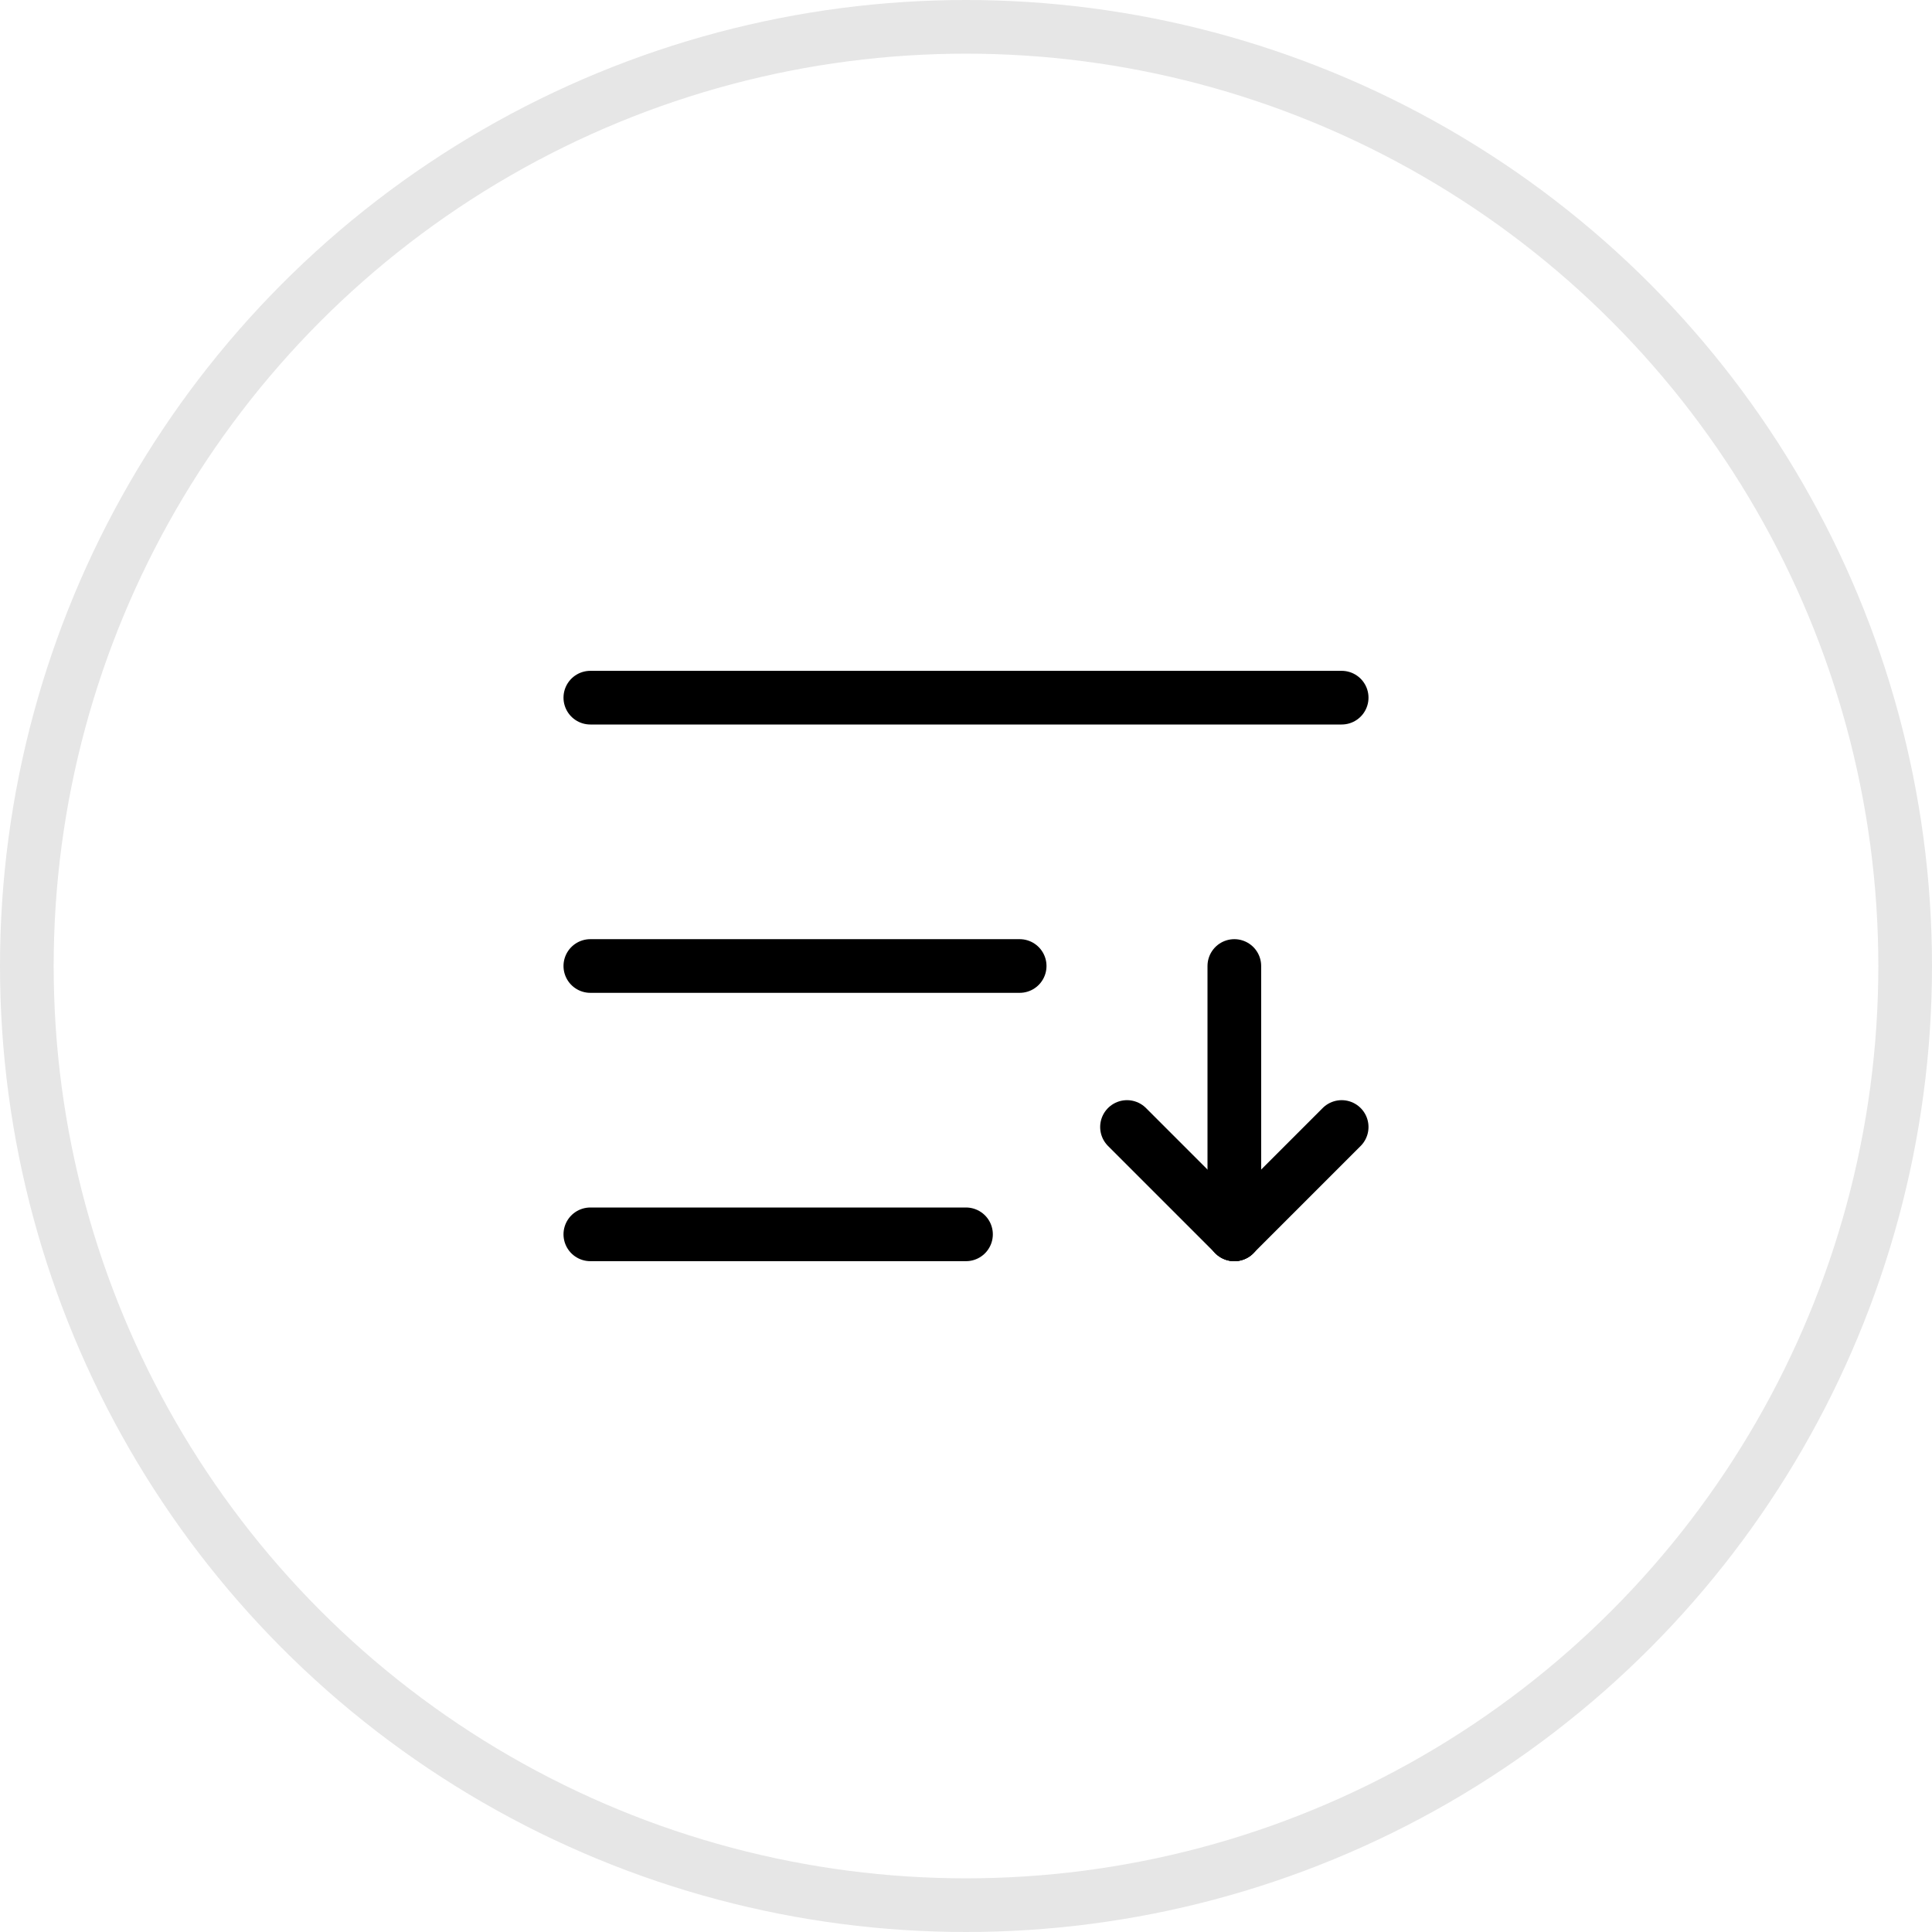 <?xml version="1.0" encoding="UTF-8"?>
<svg xmlns="http://www.w3.org/2000/svg" width="36" height="36" viewBox="0 0 36 36">
  <g id="Group_331" data-name="Group 331" transform="translate(-345 -312)">
    <g id="Ellipse_19" data-name="Ellipse 19" transform="translate(345 312)" fill="none" stroke="#e6e6e6" stroke-width="1">
      <circle cx="18" cy="18" r="18" stroke="none"></circle>
      <circle cx="18" cy="18" r="17.5" fill="none"></circle>
    </g>
    <g id="Group_131" data-name="Group 131" transform="translate(10.5 208.5)">
      <line id="Line_4" data-name="Line 4" x2="14" transform="translate(345.5 116.5)" fill="none" stroke="#000" stroke-linecap="round" stroke-width="1"></line>
      <line id="Line_5" data-name="Line 5" x2="8" transform="translate(345.5 121.5)" fill="none" stroke="#000" stroke-linecap="round" stroke-width="1"></line>
      <line id="Line_6" data-name="Line 6" x2="7" transform="translate(345.5 126.5)" fill="none" stroke="#000" stroke-linecap="round" stroke-width="1"></line>
      <g id="Group_41" data-name="Group 41" transform="translate(717 248) rotate(180)">
        <line id="Line_7" data-name="Line 7" y2="5" transform="translate(359.5 121.5)" fill="none" stroke="#000" stroke-linecap="round" stroke-width="1"></line>
        <line id="Line_8" data-name="Line 8" x1="2" y2="2" transform="translate(357.5 121.5)" fill="none" stroke="#000" stroke-linecap="round" stroke-width="1"></line>
        <line id="Line_9" data-name="Line 9" x2="2" y2="2" transform="translate(359.5 121.5)" fill="none" stroke="#000" stroke-linecap="round" stroke-width="1"></line>
      </g>
    </g>
  </g>
</svg>
